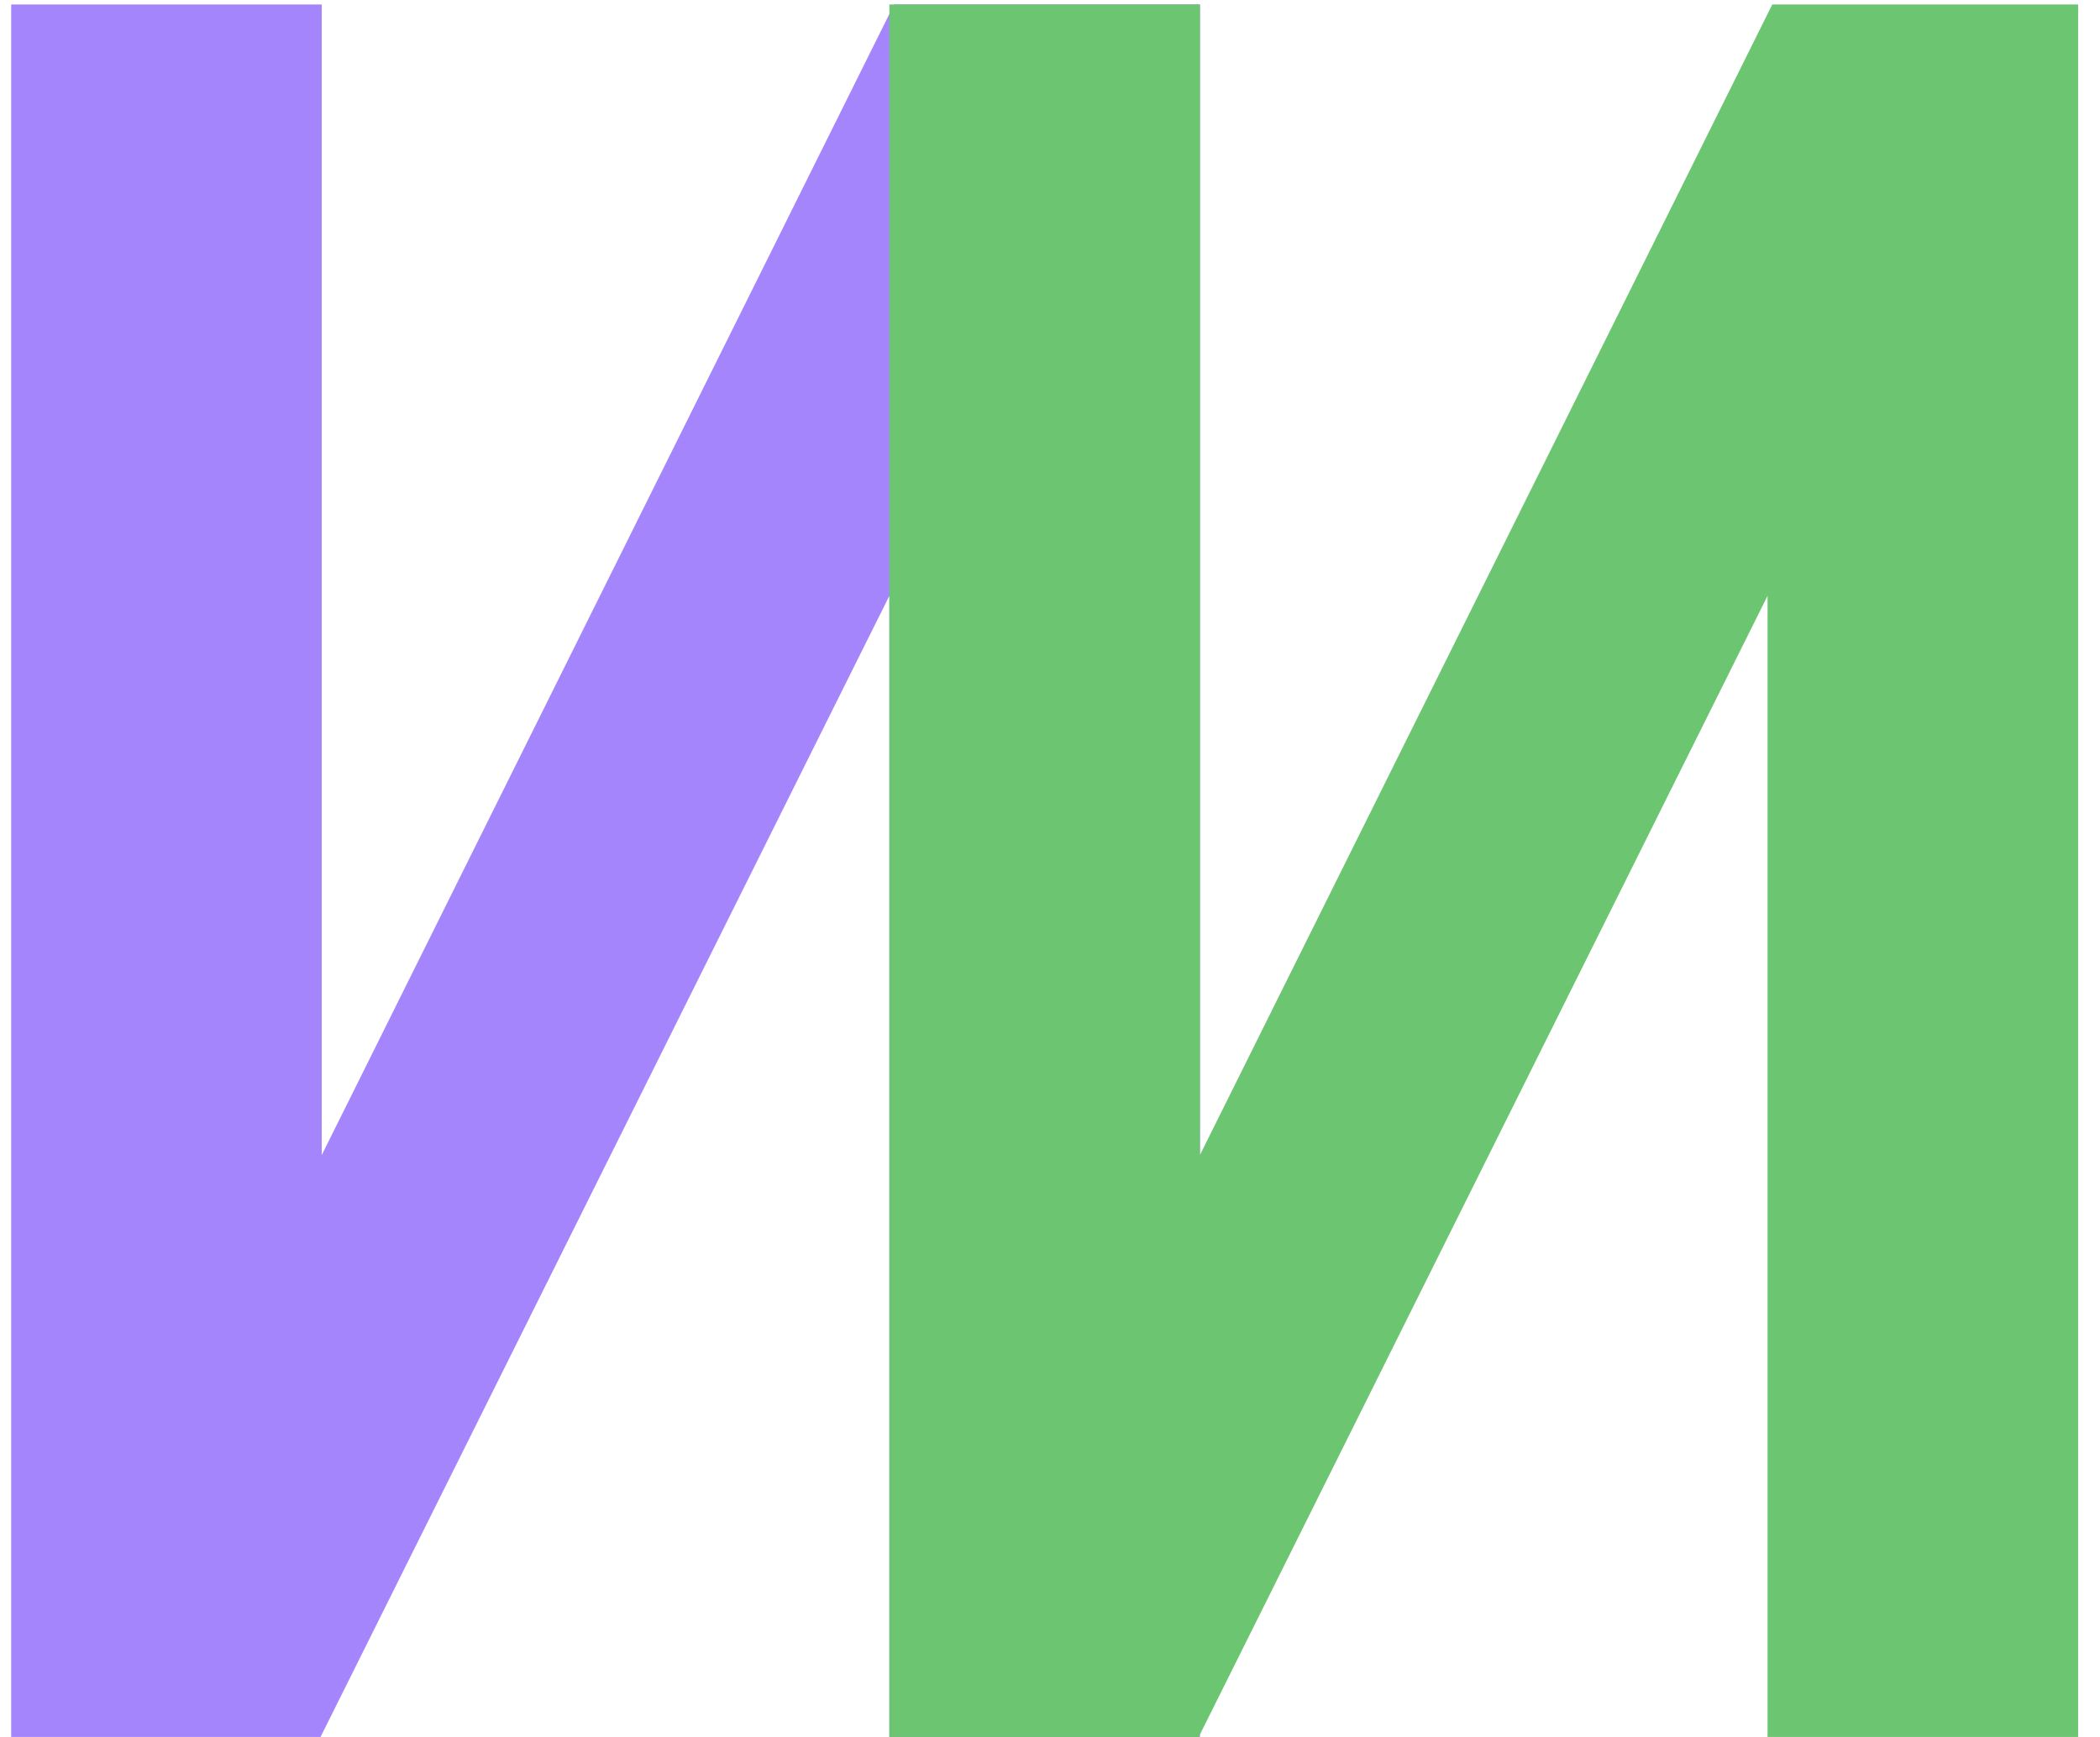 <svg width="81" height="67" viewBox="0 0 81 67" fill="none" xmlns="http://www.w3.org/2000/svg">
<path d="M12.41 44.556L34.487 0.172H46.283V67H34.304V22.983L12.364 67H0.431V0.172H12.41V44.556Z" fill="#A585FC"/>
<path d="M46.283 44.556L68.36 0.172H80.156V67H68.177V22.983L46.237 67H34.304V0.172H46.283V44.556Z" fill="#6CC570"/>
</svg>
